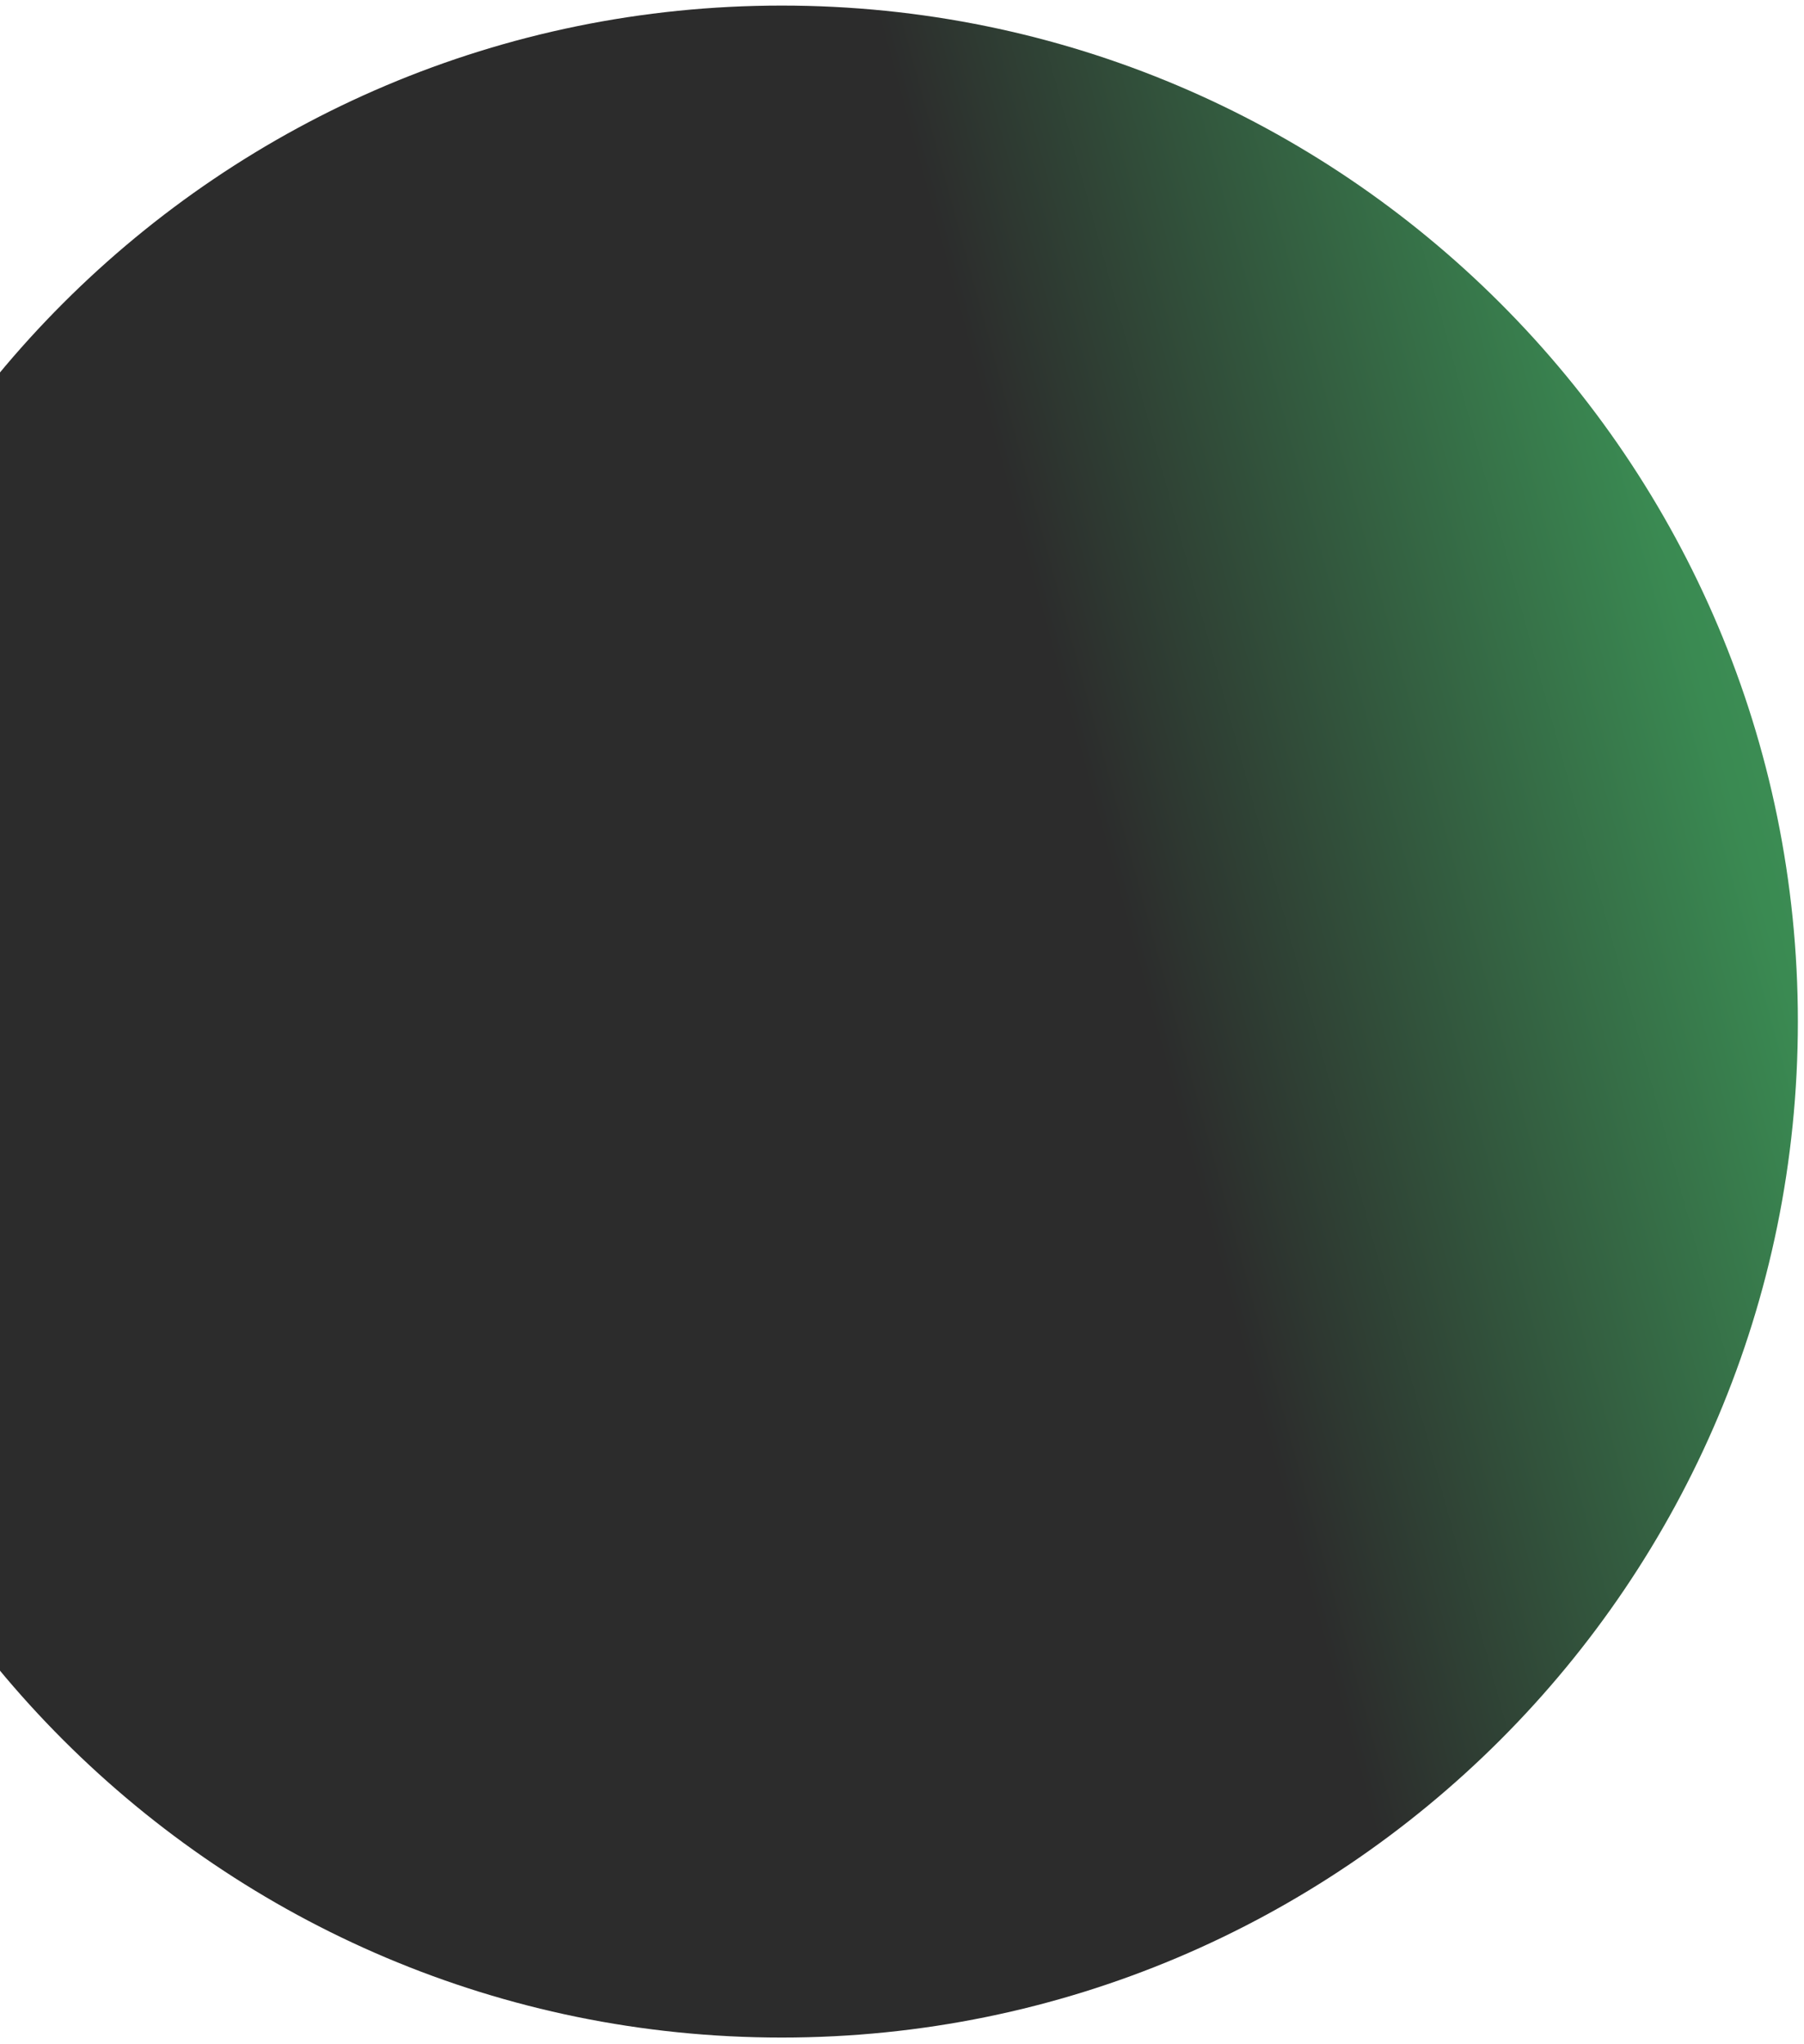 <svg width="135" height="153" viewBox="0 0 135 153" fill="none" xmlns="http://www.w3.org/2000/svg">
<path d="M58.5 152.5C100.496 152.5 134.541 118.455 134.541 76.458C134.541 34.462 100.496 0.417 58.5 0.417C16.503 0.417 -17.542 34.462 -17.542 76.458C-17.542 118.455 16.503 152.5 58.5 152.5Z" fill="url(#paint0_linear_15_260)"/>
<defs>
<linearGradient id="paint0_linear_15_260" x1="88.708" y1="85.416" x2="170.791" y2="62.916" gradientUnits="userSpaceOnUse">
<stop stop-color="#2C2C2C"/>
<stop offset="0.545" stop-color="#3A8A52"/>
<stop offset="0.966" stop-color="#46A65F"/>
</linearGradient>
</defs>
</svg>

